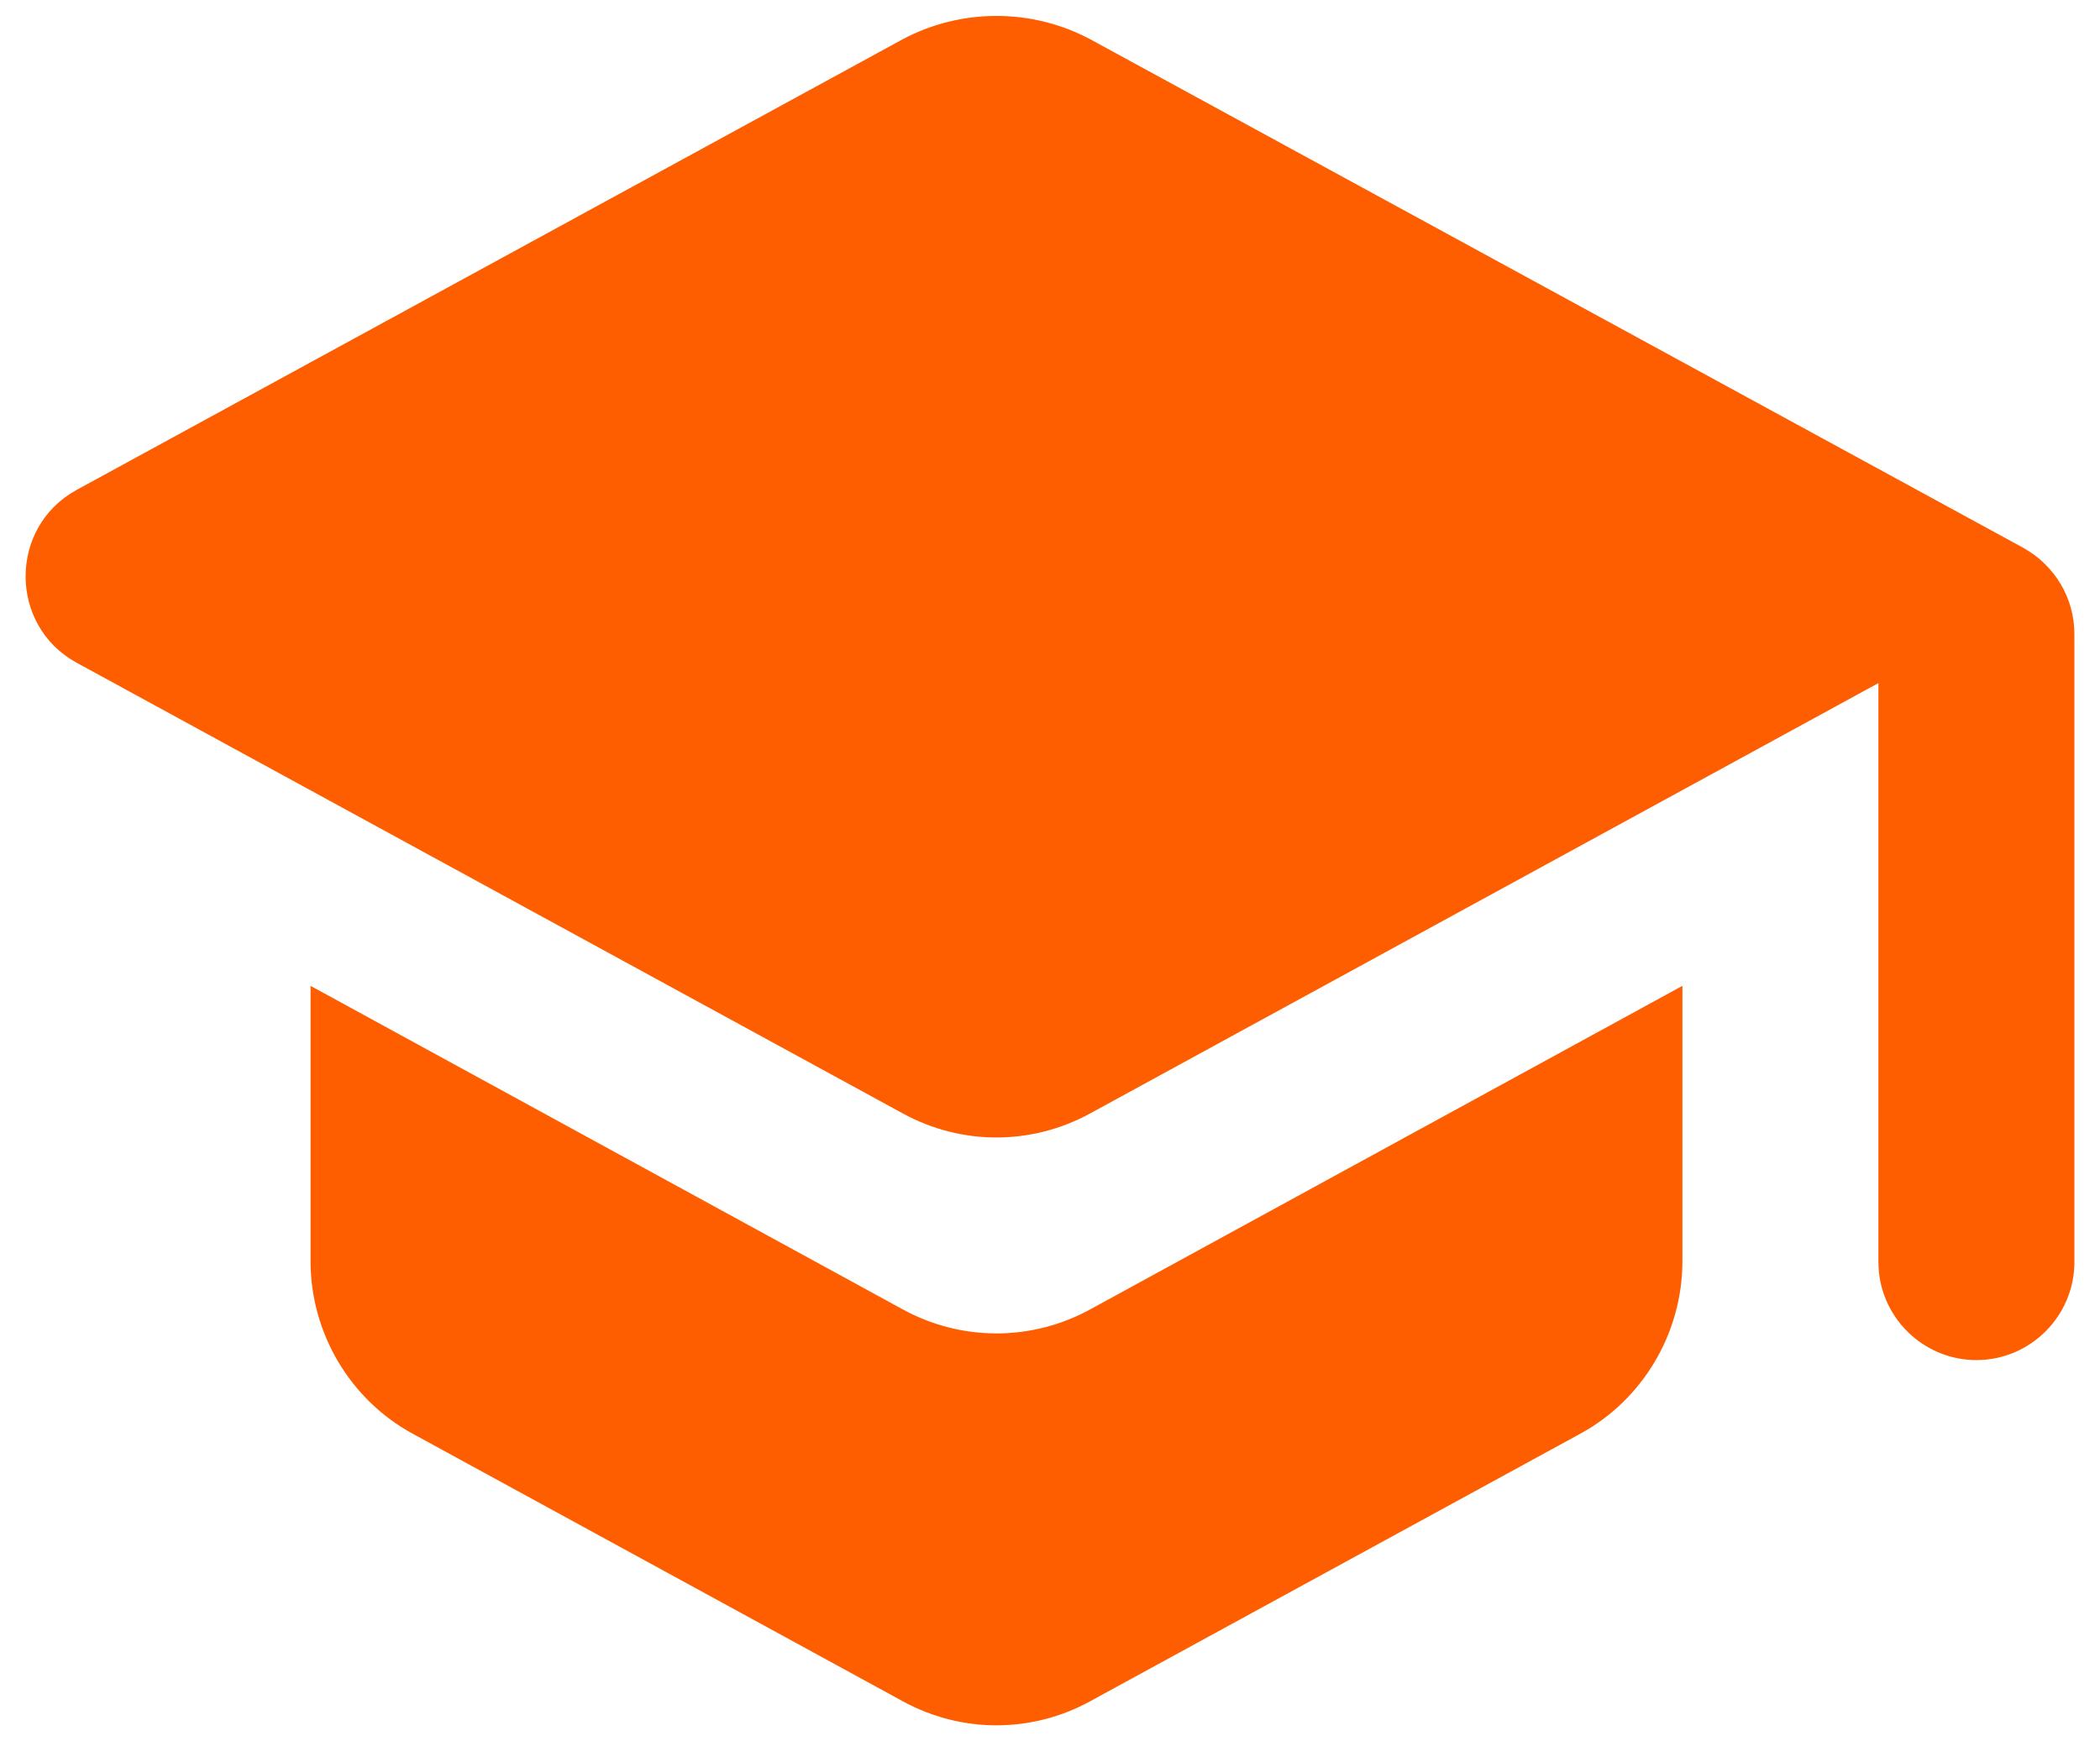 <svg width="41" height="34" viewBox="0 0 41 34" fill="none" xmlns="http://www.w3.org/2000/svg">
<path d="M6.063 19.251V24.627C6.063 26.024 6.828 27.325 8.052 27.994L17.618 33.217C18.766 33.849 20.144 33.849 21.292 33.217L30.858 27.994C32.082 27.325 32.847 26.024 32.847 24.627V19.251L21.292 25.565C20.144 26.196 18.766 26.196 17.618 25.565L6.063 19.251ZM17.618 0.77L1.49 9.57C0.17 10.297 0.17 12.211 1.49 12.938L17.618 21.738C18.766 22.37 20.144 22.37 21.292 21.738L36.674 13.339V24.646C36.674 25.699 37.535 26.559 38.587 26.559C39.639 26.559 40.5 25.699 40.5 24.646V12.383C40.5 11.675 40.117 11.043 39.505 10.699L21.292 0.77C20.726 0.468 20.096 0.311 19.455 0.311C18.814 0.311 18.183 0.468 17.618 0.77Z" fill="#FF5E00"/>
</svg>
